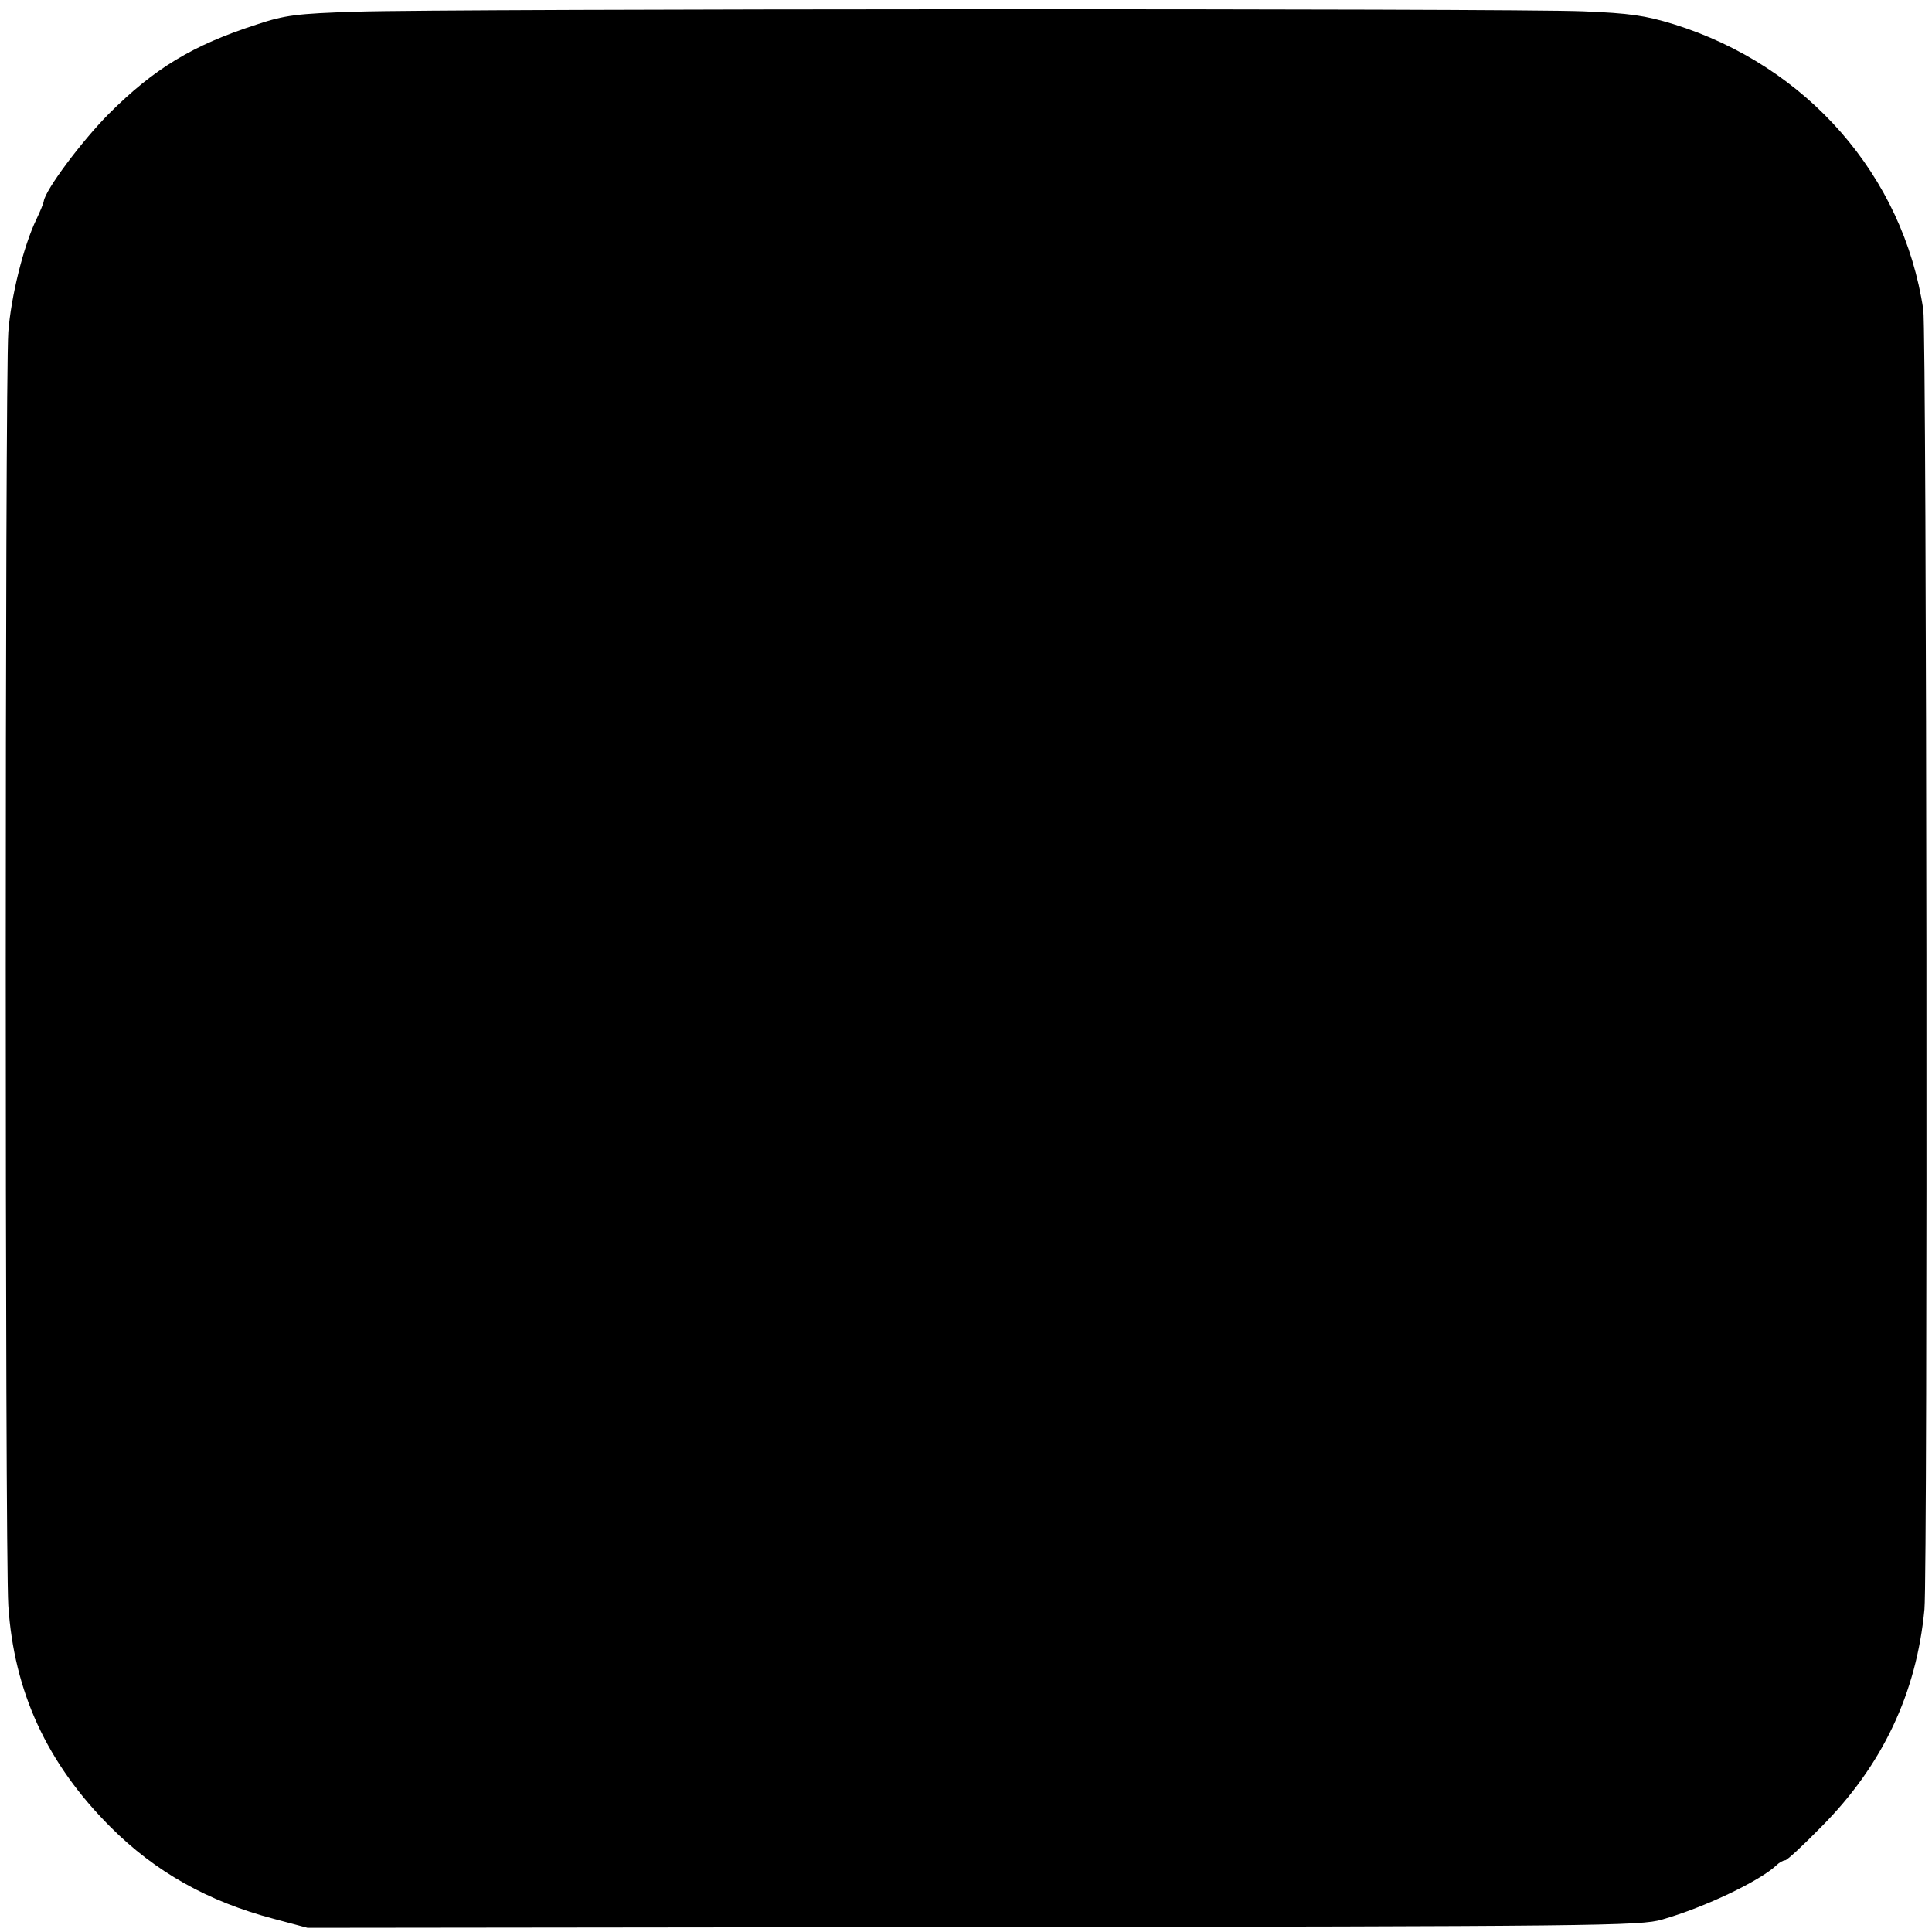 <?xml version="1.0" standalone="no"?>
<!DOCTYPE svg PUBLIC "-//W3C//DTD SVG 20010904//EN"
 "http://www.w3.org/TR/2001/REC-SVG-20010904/DTD/svg10.dtd">
<svg version="1.0" xmlns="http://www.w3.org/2000/svg"
 width="512pt" height="512pt" viewBox="0 0 512 512"
 preserveAspectRatio="xMidYMid meet">
<g transform="translate(0,512) scale(0.1,-0.1)"
fill="#000000" stroke="none">
<path d="M945 5089 c-159 -5 -190 -9 -265 -34 -170 -55 -271 -116 -393 -238
-71 -72 -166 -199 -171 -230 -1 -7 -10 -28 -19 -47 -35 -72 -68 -207 -75 -300
-9 -126 -9 -3233 0 -3375 15 -228 102 -418 271 -587 119 -119 258 -197 432
-243 l90 -24 1765 2 c1649 2 1769 3 1825 20 115 33 260 103 303 144 7 7 18 13
23 13 5 0 48 40 96 89 162 163 252 354 273 576 9 97 6 3382 -3 3444 -53 355
-308 647 -662 757 -75 23 -116 29 -240 34 -191 8 -3011 7 -3250 -1z"/>
</g>
</svg>

